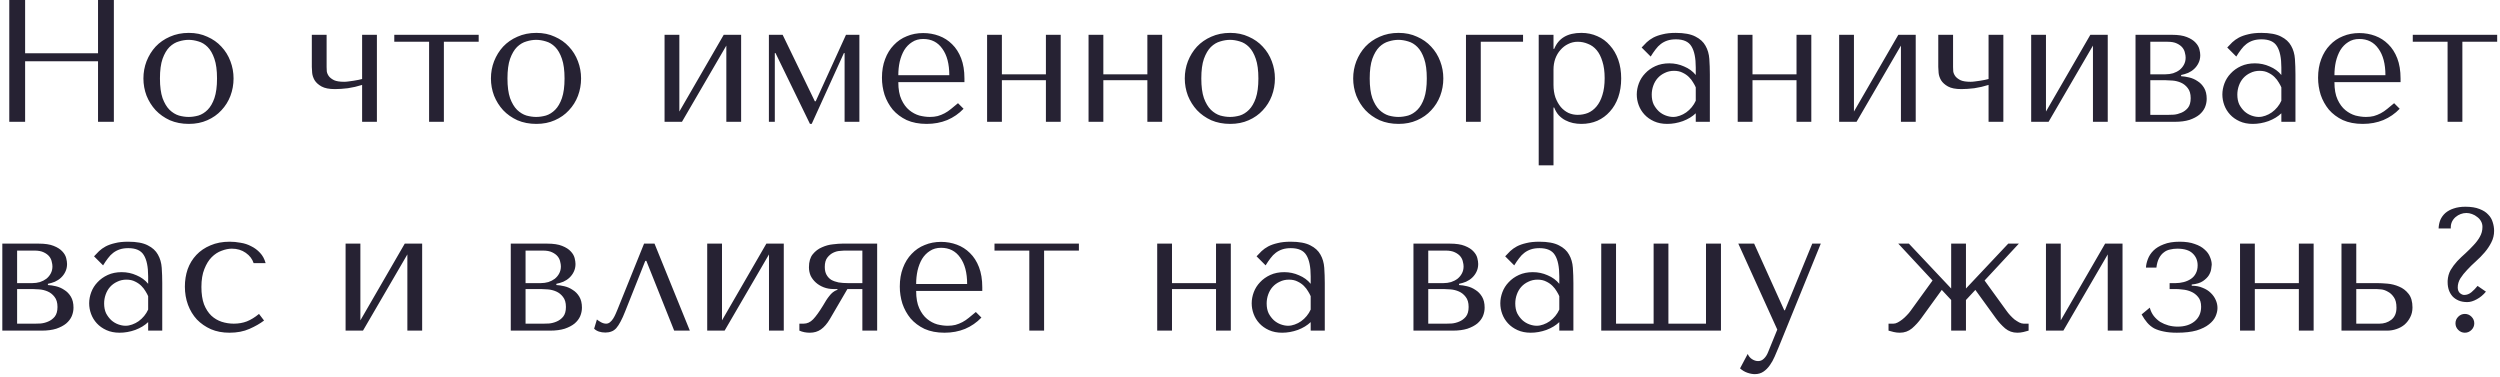 <?xml version="1.0" encoding="UTF-8"?> <svg xmlns="http://www.w3.org/2000/svg" width="431" height="65" viewBox="0 0 431 65" fill="none"> <path d="M4.33 10.56H16.9V21H19.63V-1.43051e-06H16.9V9.18H4.33V-1.43051e-06H1.6V21H4.33V10.56ZM40.265 13.53C40.265 14.57 40.085 15.57 39.725 16.53C39.365 17.47 38.845 18.3 38.165 19.02C37.505 19.74 36.695 20.31 35.735 20.73C34.795 21.15 33.735 21.36 32.555 21.36C31.355 21.36 30.265 21.15 29.285 20.73C28.325 20.29 27.505 19.71 26.825 18.99C26.165 18.27 25.645 17.44 25.265 16.5C24.905 15.54 24.725 14.55 24.725 13.53C24.725 12.49 24.905 11.5 25.265 10.56C25.645 9.6 26.165 8.76 26.825 8.04C27.505 7.32 28.325 6.75 29.285 6.33C30.265 5.89 31.355 5.67 32.555 5.67C33.735 5.67 34.795 5.89 35.735 6.33C36.695 6.75 37.505 7.32 38.165 8.04C38.845 8.76 39.365 9.6 39.725 10.56C40.085 11.5 40.265 12.49 40.265 13.53ZM37.415 13.53C37.415 12.13 37.265 11 36.965 10.14C36.665 9.26 36.275 8.58 35.795 8.1C35.315 7.62 34.785 7.3 34.205 7.14C33.625 6.96 33.065 6.87 32.525 6.87C31.985 6.87 31.425 6.96 30.845 7.14C30.265 7.3 29.725 7.62 29.225 8.1C28.745 8.58 28.345 9.26 28.025 10.14C27.725 11 27.575 12.13 27.575 13.53C27.575 14.91 27.725 16.04 28.025 16.92C28.345 17.78 28.745 18.45 29.225 18.93C29.725 19.41 30.265 19.74 30.845 19.92C31.425 20.08 31.985 20.16 32.525 20.16C33.065 20.16 33.625 20.08 34.205 19.92C34.785 19.74 35.315 19.41 35.795 18.93C36.275 18.45 36.665 17.78 36.965 16.92C37.265 16.04 37.415 14.91 37.415 13.53ZM62.428 13.62C62.268 13.66 62.058 13.71 61.798 13.77C61.538 13.81 61.258 13.86 60.958 13.92C60.678 13.96 60.388 14 60.088 14.04C59.808 14.08 59.558 14.1 59.338 14.1C58.578 14.1 57.998 14.01 57.598 13.83C57.198 13.63 56.898 13.4 56.698 13.14C56.498 12.86 56.378 12.58 56.338 12.3C56.318 12 56.308 11.75 56.308 11.55V6H53.758V11.55C53.758 11.79 53.778 12.13 53.818 12.57C53.858 12.99 53.998 13.41 54.238 13.83C54.498 14.25 54.898 14.61 55.438 14.91C55.978 15.21 56.748 15.36 57.748 15.36C58.408 15.36 59.148 15.31 59.968 15.21C60.788 15.09 61.608 14.9 62.428 14.64V21H64.978V6H62.428V13.62ZM73.975 21H76.525V7.2H82.525V6H67.975V7.2H73.975V21ZM100.177 13.53C100.177 14.57 99.997 15.57 99.637 16.53C99.277 17.47 98.757 18.3 98.077 19.02C97.417 19.74 96.607 20.31 95.647 20.73C94.707 21.15 93.647 21.36 92.467 21.36C91.267 21.36 90.177 21.15 89.197 20.73C88.237 20.29 87.417 19.71 86.737 18.99C86.077 18.27 85.557 17.44 85.177 16.5C84.817 15.54 84.637 14.55 84.637 13.53C84.637 12.49 84.817 11.5 85.177 10.56C85.557 9.6 86.077 8.76 86.737 8.04C87.417 7.32 88.237 6.75 89.197 6.33C90.177 5.89 91.267 5.67 92.467 5.67C93.647 5.67 94.707 5.89 95.647 6.33C96.607 6.75 97.417 7.32 98.077 8.04C98.757 8.76 99.277 9.6 99.637 10.56C99.997 11.5 100.177 12.49 100.177 13.53ZM97.327 13.53C97.327 12.13 97.177 11 96.877 10.14C96.577 9.26 96.187 8.58 95.707 8.1C95.227 7.62 94.697 7.3 94.117 7.14C93.537 6.96 92.977 6.87 92.437 6.87C91.897 6.87 91.337 6.96 90.757 7.14C90.177 7.3 89.637 7.62 89.137 8.1C88.657 8.58 88.257 9.26 87.937 10.14C87.637 11 87.487 12.13 87.487 13.53C87.487 14.91 87.637 16.04 87.937 16.92C88.257 17.78 88.657 18.45 89.137 18.93C89.637 19.41 90.177 19.74 90.757 19.92C91.337 20.08 91.897 20.16 92.437 20.16C92.977 20.16 93.537 20.08 94.117 19.92C94.697 19.74 95.227 19.41 95.707 18.93C96.187 18.45 96.577 17.78 96.877 16.92C97.177 16.04 97.327 14.91 97.327 13.53ZM117.12 19.23V6H114.57V21H117.57L125.22 7.86V21H127.77V6H124.77L117.12 19.23ZM134.928 6H132.558V21H133.578V9.15H133.698L139.638 21.36H139.938L145.488 9.15H145.608V21H148.158V6H145.848L140.628 17.46H140.478L134.928 6ZM166.269 14.16V13.53C166.269 12.19 166.079 11.03 165.699 10.05C165.319 9.07 164.799 8.26 164.139 7.62C163.499 6.98 162.749 6.5 161.889 6.18C161.029 5.86 160.119 5.7 159.159 5.7C158.139 5.7 157.199 5.88 156.339 6.24C155.479 6.58 154.729 7.09 154.089 7.77C153.449 8.43 152.949 9.24 152.589 10.2C152.229 11.14 152.049 12.21 152.049 13.41C152.049 14.41 152.199 15.39 152.499 16.35C152.819 17.29 153.289 18.14 153.909 18.9C154.549 19.64 155.349 20.24 156.309 20.7C157.289 21.14 158.439 21.36 159.759 21.36C161.039 21.36 162.219 21.14 163.299 20.7C164.379 20.24 165.319 19.59 166.119 18.75L165.159 17.79C164.739 18.15 164.339 18.48 163.959 18.78C163.599 19.08 163.229 19.33 162.849 19.53C162.469 19.73 162.069 19.89 161.649 20.01C161.249 20.11 160.799 20.16 160.299 20.16C159.739 20.16 159.139 20.08 158.499 19.92C157.879 19.74 157.299 19.43 156.759 18.99C156.219 18.55 155.769 17.94 155.409 17.16C155.049 16.38 154.869 15.38 154.869 14.16H166.269ZM154.869 12.96C154.869 12.16 154.949 11.39 155.109 10.65C155.289 9.89 155.549 9.22 155.889 8.64C156.249 8.06 156.699 7.6 157.239 7.26C157.779 6.9 158.419 6.72 159.159 6.72C160.579 6.72 161.679 7.28 162.459 8.4C163.259 9.5 163.659 11.02 163.659 12.96H154.869ZM172.725 13.83H180.315V21H182.865V6H180.315V12.81H172.725V6H170.175V21H172.725V13.83ZM190.216 13.83H197.806V21H200.356V6H197.806V12.81H190.216V6H187.666V21H190.216V13.83ZM219.796 13.53C219.796 14.57 219.616 15.57 219.256 16.53C218.896 17.47 218.376 18.3 217.696 19.02C217.036 19.74 216.226 20.31 215.266 20.73C214.326 21.15 213.266 21.36 212.086 21.36C210.886 21.36 209.796 21.15 208.816 20.73C207.856 20.29 207.036 19.71 206.356 18.99C205.696 18.27 205.176 17.44 204.796 16.5C204.436 15.54 204.256 14.55 204.256 13.53C204.256 12.49 204.436 11.5 204.796 10.56C205.176 9.6 205.696 8.76 206.356 8.04C207.036 7.32 207.856 6.75 208.816 6.33C209.796 5.89 210.886 5.67 212.086 5.67C213.266 5.67 214.326 5.89 215.266 6.33C216.226 6.75 217.036 7.32 217.696 8.04C218.376 8.76 218.896 9.6 219.256 10.56C219.616 11.5 219.796 12.49 219.796 13.53ZM216.946 13.53C216.946 12.13 216.796 11 216.496 10.14C216.196 9.26 215.806 8.58 215.326 8.1C214.846 7.62 214.316 7.3 213.736 7.14C213.156 6.96 212.596 6.87 212.056 6.87C211.516 6.87 210.956 6.96 210.376 7.14C209.796 7.3 209.256 7.62 208.756 8.1C208.276 8.58 207.876 9.26 207.556 10.14C207.256 11 207.106 12.13 207.106 13.53C207.106 14.91 207.256 16.04 207.556 16.92C207.876 17.78 208.276 18.45 208.756 18.93C209.256 19.41 209.796 19.74 210.376 19.92C210.956 20.08 211.516 20.16 212.056 20.16C212.596 20.16 213.156 20.08 213.736 19.92C214.316 19.74 214.846 19.41 215.326 18.93C215.806 18.45 216.196 17.78 216.496 16.92C216.796 16.04 216.946 14.91 216.946 13.53ZM248.829 13.53C248.829 14.57 248.649 15.57 248.289 16.53C247.929 17.47 247.409 18.3 246.729 19.02C246.069 19.74 245.259 20.31 244.299 20.73C243.359 21.15 242.299 21.36 241.119 21.36C239.919 21.36 238.829 21.15 237.849 20.73C236.889 20.29 236.069 19.71 235.389 18.99C234.729 18.27 234.209 17.44 233.829 16.5C233.469 15.54 233.289 14.55 233.289 13.53C233.289 12.49 233.469 11.5 233.829 10.56C234.209 9.6 234.729 8.76 235.389 8.04C236.069 7.32 236.889 6.75 237.849 6.33C238.829 5.89 239.919 5.67 241.119 5.67C242.299 5.67 243.359 5.89 244.299 6.33C245.259 6.75 246.069 7.32 246.729 8.04C247.409 8.76 247.929 9.6 248.289 10.56C248.649 11.5 248.829 12.49 248.829 13.53ZM245.979 13.53C245.979 12.13 245.829 11 245.529 10.14C245.229 9.26 244.839 8.58 244.359 8.1C243.879 7.62 243.349 7.3 242.769 7.14C242.189 6.96 241.629 6.87 241.089 6.87C240.549 6.87 239.989 6.96 239.409 7.14C238.829 7.3 238.289 7.62 237.789 8.1C237.309 8.58 236.909 9.26 236.589 10.14C236.289 11 236.139 12.13 236.139 13.53C236.139 14.91 236.289 16.04 236.589 16.92C236.909 17.78 237.309 18.45 237.789 18.93C238.289 19.41 238.829 19.74 239.409 19.92C239.989 20.08 240.549 20.16 241.089 20.16C241.629 20.16 242.189 20.08 242.769 19.92C243.349 19.74 243.879 19.41 244.359 18.93C244.839 18.45 245.229 17.78 245.529 16.92C245.829 16.04 245.979 14.91 245.979 13.53ZM262.574 7.2V6H252.734V21H255.284V7.2H262.574ZM265.273 28.5H267.823V18.54H267.943C268.143 19.06 268.403 19.5 268.723 19.86C269.063 20.22 269.443 20.51 269.863 20.73C270.283 20.95 270.723 21.11 271.183 21.21C271.663 21.31 272.143 21.36 272.623 21.36C273.623 21.36 274.543 21.18 275.383 20.82C276.223 20.44 276.943 19.91 277.543 19.23C278.163 18.55 278.643 17.73 278.983 16.77C279.323 15.79 279.493 14.71 279.493 13.53C279.493 12.33 279.323 11.25 278.983 10.29C278.643 9.33 278.163 8.51 277.543 7.83C276.943 7.13 276.223 6.6 275.383 6.24C274.543 5.86 273.623 5.67 272.623 5.67C270.243 5.67 268.683 6.59 267.943 8.43H267.823V6H265.273V28.5ZM267.823 12C267.823 11.34 267.923 10.72 268.123 10.14C268.343 9.54 268.643 9.03 269.023 8.61C269.403 8.17 269.843 7.83 270.343 7.59C270.863 7.33 271.413 7.2 271.993 7.2C272.613 7.2 273.203 7.32 273.763 7.56C274.343 7.78 274.843 8.14 275.263 8.64C275.683 9.14 276.013 9.79 276.253 10.59C276.513 11.39 276.643 12.35 276.643 13.47C276.643 14.61 276.513 15.58 276.253 16.38C276.013 17.18 275.673 17.84 275.233 18.36C274.813 18.86 274.323 19.23 273.763 19.47C273.203 19.69 272.613 19.8 271.993 19.8C271.433 19.8 270.903 19.69 270.403 19.47C269.903 19.23 269.463 18.89 269.083 18.45C268.703 17.99 268.393 17.44 268.153 16.8C267.933 16.16 267.823 15.43 267.823 14.61V12ZM288.899 5.67C290.359 5.67 291.489 5.88 292.289 6.3C293.089 6.7 293.669 7.23 294.029 7.89C294.409 8.55 294.629 9.31 294.689 10.17C294.749 11.03 294.779 11.91 294.779 12.81V21H292.349V19.53C291.769 20.09 291.029 20.54 290.129 20.88C289.229 21.2 288.329 21.36 287.429 21.36C286.569 21.36 285.809 21.21 285.149 20.91C284.489 20.61 283.939 20.22 283.499 19.74C283.059 19.26 282.729 18.72 282.509 18.12C282.289 17.52 282.179 16.91 282.179 16.29C282.179 15.65 282.299 15.01 282.539 14.37C282.779 13.73 283.139 13.16 283.619 12.66C284.099 12.14 284.689 11.72 285.389 11.4C286.089 11.08 286.889 10.92 287.789 10.92C288.689 10.92 289.539 11.1 290.339 11.46C291.159 11.8 291.829 12.29 292.349 12.93V11.64C292.349 10 292.099 8.78 291.599 7.98C291.119 7.18 290.229 6.78 288.929 6.78C288.369 6.78 287.879 6.85 287.459 6.99C287.039 7.13 286.659 7.33 286.319 7.59C285.999 7.83 285.699 8.14 285.419 8.52C285.139 8.88 284.859 9.29 284.579 9.75L283.019 8.19C283.299 7.89 283.589 7.59 283.889 7.29C284.209 6.99 284.589 6.72 285.029 6.48C285.489 6.24 286.029 6.05 286.649 5.91C287.269 5.75 288.019 5.67 288.899 5.67ZM292.349 15.06C292.249 14.82 292.099 14.54 291.899 14.22C291.719 13.9 291.479 13.59 291.179 13.29C290.879 12.99 290.519 12.74 290.099 12.54C289.679 12.32 289.179 12.21 288.599 12.21C288.019 12.21 287.489 12.33 287.009 12.57C286.529 12.79 286.119 13.09 285.779 13.47C285.459 13.83 285.209 14.26 285.029 14.76C284.849 15.26 284.759 15.78 284.759 16.32C284.759 16.96 284.869 17.52 285.089 18C285.329 18.46 285.629 18.86 285.989 19.2C286.349 19.52 286.749 19.76 287.189 19.92C287.629 20.08 288.049 20.16 288.449 20.16C288.829 20.16 289.209 20.09 289.589 19.95C289.989 19.81 290.359 19.62 290.699 19.38C291.059 19.12 291.379 18.82 291.659 18.48C291.939 18.14 292.169 17.77 292.349 17.37V15.06ZM302.13 13.83H309.72V21H312.27V6H309.72V12.81H302.13V6H299.58V21H302.13V13.83ZM319.62 19.23V6H317.07V21H320.07L327.72 7.86V21H330.27V6H327.27L319.62 19.23ZM342.828 13.62C342.668 13.66 342.458 13.71 342.198 13.77C341.938 13.81 341.658 13.86 341.358 13.92C341.078 13.96 340.788 14 340.488 14.04C340.208 14.08 339.958 14.1 339.738 14.1C338.978 14.1 338.398 14.01 337.998 13.83C337.598 13.63 337.298 13.4 337.098 13.14C336.898 12.86 336.778 12.58 336.738 12.3C336.718 12 336.708 11.75 336.708 11.55V6H334.158V11.55C334.158 11.79 334.178 12.13 334.218 12.57C334.258 12.99 334.398 13.41 334.638 13.83C334.898 14.25 335.298 14.61 335.838 14.91C336.378 15.21 337.148 15.36 338.148 15.36C338.808 15.36 339.548 15.31 340.368 15.21C341.188 15.09 342.008 14.9 342.828 14.64V21H345.378V6H342.828V13.62ZM352.725 19.23V6H350.175V21H353.175L360.825 7.86V21H363.375V6H360.375L352.725 19.23ZM368.164 6V21H374.944C375.924 21 376.764 20.89 377.464 20.67C378.164 20.43 378.734 20.13 379.174 19.77C379.614 19.39 379.934 18.97 380.134 18.51C380.334 18.03 380.434 17.54 380.434 17.04C380.434 16.28 380.284 15.65 379.984 15.15C379.684 14.65 379.304 14.26 378.844 13.98C378.404 13.68 377.924 13.47 377.404 13.35C376.904 13.23 376.444 13.16 376.024 13.14V12.93C376.424 12.85 376.824 12.73 377.224 12.57C377.624 12.39 377.974 12.16 378.274 11.88C378.594 11.58 378.844 11.24 379.024 10.86C379.224 10.46 379.324 10.01 379.324 9.51C379.324 9.23 379.274 8.89 379.174 8.49C379.074 8.09 378.854 7.71 378.514 7.35C378.174 6.97 377.674 6.65 377.014 6.39C376.374 6.13 375.514 6 374.434 6H368.164ZM370.714 19.8V13.83H373.354C373.674 13.83 374.074 13.85 374.554 13.89C375.054 13.93 375.534 14.05 375.994 14.25C376.454 14.45 376.844 14.76 377.164 15.18C377.504 15.6 377.674 16.18 377.674 16.92C377.674 17.64 377.514 18.2 377.194 18.6C376.874 18.98 376.494 19.26 376.054 19.44C375.634 19.62 375.204 19.73 374.764 19.77C374.344 19.79 374.034 19.8 373.834 19.8H370.714ZM370.714 12.81V7.2H373.684C374.364 7.2 374.904 7.3 375.304 7.5C375.724 7.7 376.044 7.94 376.264 8.22C376.484 8.5 376.624 8.8 376.684 9.12C376.764 9.42 376.804 9.69 376.804 9.93C376.804 10.39 376.704 10.8 376.504 11.16C376.324 11.5 376.074 11.8 375.754 12.06C375.434 12.3 375.064 12.49 374.644 12.63C374.224 12.75 373.784 12.81 373.324 12.81H370.714ZM389.856 5.67C391.316 5.67 392.446 5.88 393.246 6.3C394.046 6.7 394.626 7.23 394.986 7.89C395.366 8.55 395.586 9.31 395.646 10.17C395.706 11.03 395.736 11.91 395.736 12.81V21H393.306V19.53C392.726 20.09 391.986 20.54 391.086 20.88C390.186 21.2 389.286 21.36 388.386 21.36C387.526 21.36 386.766 21.21 386.106 20.91C385.446 20.61 384.896 20.22 384.456 19.74C384.016 19.26 383.686 18.72 383.466 18.12C383.246 17.52 383.136 16.91 383.136 16.29C383.136 15.65 383.256 15.01 383.496 14.37C383.736 13.73 384.096 13.16 384.576 12.66C385.056 12.14 385.646 11.72 386.346 11.4C387.046 11.08 387.846 10.92 388.746 10.92C389.646 10.92 390.496 11.1 391.296 11.46C392.116 11.8 392.786 12.29 393.306 12.93V11.64C393.306 10 393.056 8.78 392.556 7.98C392.076 7.18 391.186 6.78 389.886 6.78C389.326 6.78 388.836 6.85 388.416 6.99C387.996 7.13 387.616 7.33 387.276 7.59C386.956 7.83 386.656 8.14 386.376 8.52C386.096 8.88 385.816 9.29 385.536 9.75L383.976 8.19C384.256 7.89 384.546 7.59 384.846 7.29C385.166 6.99 385.546 6.72 385.986 6.48C386.446 6.24 386.986 6.05 387.606 5.91C388.226 5.75 388.976 5.67 389.856 5.67ZM393.306 15.06C393.206 14.82 393.056 14.54 392.856 14.22C392.676 13.9 392.436 13.59 392.136 13.29C391.836 12.99 391.476 12.74 391.056 12.54C390.636 12.32 390.136 12.21 389.556 12.21C388.976 12.21 388.446 12.33 387.966 12.57C387.486 12.79 387.076 13.09 386.736 13.47C386.416 13.83 386.166 14.26 385.986 14.76C385.806 15.26 385.716 15.78 385.716 16.32C385.716 16.96 385.826 17.52 386.046 18C386.286 18.46 386.586 18.86 386.946 19.2C387.306 19.52 387.706 19.76 388.146 19.92C388.586 20.08 389.006 20.16 389.406 20.16C389.786 20.16 390.166 20.09 390.546 19.95C390.946 19.81 391.316 19.62 391.656 19.38C392.016 19.12 392.336 18.82 392.616 18.48C392.896 18.14 393.126 17.77 393.306 17.37V15.06ZM413.857 14.16V13.53C413.857 12.19 413.667 11.03 413.287 10.05C412.907 9.07 412.387 8.26 411.727 7.62C411.087 6.98 410.337 6.5 409.477 6.18C408.617 5.86 407.707 5.7 406.747 5.7C405.727 5.7 404.787 5.88 403.927 6.24C403.067 6.58 402.317 7.09 401.677 7.77C401.037 8.43 400.537 9.24 400.177 10.2C399.817 11.14 399.637 12.21 399.637 13.41C399.637 14.41 399.787 15.39 400.087 16.35C400.407 17.29 400.877 18.14 401.497 18.9C402.137 19.64 402.937 20.24 403.897 20.7C404.877 21.14 406.027 21.36 407.347 21.36C408.627 21.36 409.807 21.14 410.887 20.7C411.967 20.24 412.907 19.59 413.707 18.75L412.747 17.79C412.327 18.15 411.927 18.48 411.547 18.78C411.187 19.08 410.817 19.33 410.437 19.53C410.057 19.73 409.657 19.89 409.237 20.01C408.837 20.11 408.387 20.16 407.887 20.16C407.327 20.16 406.727 20.08 406.087 19.92C405.467 19.74 404.887 19.43 404.347 18.99C403.807 18.55 403.357 17.94 402.997 17.16C402.637 16.38 402.457 15.38 402.457 14.16H413.857ZM402.457 12.96C402.457 12.16 402.537 11.39 402.697 10.65C402.877 9.89 403.137 9.22 403.477 8.64C403.837 8.06 404.287 7.6 404.827 7.26C405.367 6.9 406.007 6.72 406.747 6.72C408.167 6.72 409.267 7.28 410.047 8.4C410.847 9.5 411.247 11.02 411.247 12.96H402.457ZM421.963 21H424.513V7.2H430.513V6H415.963V7.2H421.963V21ZM0.4 42V57H7.18C8.16 57 9 56.89 9.7 56.67C10.4 56.43 10.97 56.13 11.41 55.77C11.85 55.39 12.17 54.97 12.37 54.51C12.57 54.03 12.67 53.54 12.67 53.04C12.67 52.28 12.52 51.65 12.22 51.15C11.92 50.65 11.54 50.26 11.08 49.98C10.64 49.68 10.16 49.47 9.64 49.35C9.14 49.23 8.68 49.16 8.26 49.14V48.93C8.66 48.85 9.06 48.73 9.46 48.57C9.86 48.39 10.21 48.16 10.51 47.88C10.83 47.58 11.08 47.24 11.26 46.86C11.46 46.46 11.56 46.01 11.56 45.51C11.56 45.23 11.51 44.89 11.41 44.49C11.31 44.09 11.09 43.71 10.75 43.35C10.41 42.97 9.91 42.65 9.25 42.39C8.61 42.13 7.75 42 6.67 42H0.4ZM2.95 55.8V49.83H5.59C5.91 49.83 6.31 49.85 6.79 49.89C7.29 49.93 7.77 50.05 8.23 50.25C8.69 50.45 9.08 50.76 9.4 51.18C9.74 51.6 9.91 52.18 9.91 52.92C9.91 53.64 9.75 54.2 9.43 54.6C9.11 54.98 8.73 55.26 8.29 55.44C7.87 55.62 7.44 55.73 7 55.77C6.58 55.79 6.27 55.8 6.07 55.8H2.95ZM2.95 48.81V43.2H5.92C6.6 43.2 7.14 43.3 7.54 43.5C7.96 43.7 8.28 43.94 8.5 44.22C8.72 44.5 8.86 44.8 8.92 45.12C9 45.42 9.04 45.69 9.04 45.93C9.04 46.39 8.94 46.8 8.74 47.16C8.56 47.5 8.31 47.8 7.99 48.06C7.67 48.3 7.3 48.49 6.88 48.63C6.46 48.75 6.02 48.81 5.56 48.81H2.95ZM22.092 41.67C23.552 41.67 24.682 41.88 25.482 42.3C26.282 42.7 26.862 43.23 27.222 43.89C27.602 44.55 27.822 45.31 27.882 46.17C27.942 47.03 27.972 47.91 27.972 48.81V57H25.542V55.53C24.962 56.09 24.222 56.54 23.322 56.88C22.422 57.2 21.522 57.36 20.622 57.36C19.762 57.36 19.002 57.21 18.342 56.91C17.682 56.61 17.132 56.22 16.692 55.74C16.252 55.26 15.922 54.72 15.702 54.12C15.482 53.52 15.372 52.91 15.372 52.29C15.372 51.65 15.492 51.01 15.732 50.37C15.972 49.73 16.332 49.16 16.812 48.66C17.292 48.14 17.882 47.72 18.582 47.4C19.282 47.08 20.082 46.92 20.982 46.92C21.882 46.92 22.732 47.1 23.532 47.46C24.352 47.8 25.022 48.29 25.542 48.93V47.64C25.542 46 25.292 44.78 24.792 43.98C24.312 43.18 23.422 42.78 22.122 42.78C21.562 42.78 21.072 42.85 20.652 42.99C20.232 43.13 19.852 43.33 19.512 43.59C19.192 43.83 18.892 44.14 18.612 44.52C18.332 44.88 18.052 45.29 17.772 45.75L16.212 44.19C16.492 43.89 16.782 43.59 17.082 43.29C17.402 42.99 17.782 42.72 18.222 42.48C18.682 42.24 19.222 42.05 19.842 41.91C20.462 41.75 21.212 41.67 22.092 41.67ZM25.542 51.06C25.442 50.82 25.292 50.54 25.092 50.22C24.912 49.9 24.672 49.59 24.372 49.29C24.072 48.99 23.712 48.74 23.292 48.54C22.872 48.32 22.372 48.21 21.792 48.21C21.212 48.21 20.682 48.33 20.202 48.57C19.722 48.79 19.312 49.09 18.972 49.47C18.652 49.83 18.402 50.26 18.222 50.76C18.042 51.26 17.952 51.78 17.952 52.32C17.952 52.96 18.062 53.52 18.282 54C18.522 54.46 18.822 54.86 19.182 55.2C19.542 55.52 19.942 55.76 20.382 55.92C20.822 56.08 21.242 56.16 21.642 56.16C22.022 56.16 22.402 56.09 22.782 55.95C23.182 55.81 23.552 55.62 23.892 55.38C24.252 55.12 24.572 54.82 24.852 54.48C25.132 54.14 25.362 53.77 25.542 53.37V51.06ZM40.303 55.8C39.583 55.8 38.883 55.69 38.203 55.47C37.543 55.25 36.953 54.9 36.433 54.42C35.913 53.92 35.493 53.27 35.173 52.47C34.873 51.65 34.723 50.65 34.723 49.47C34.723 48.25 34.893 47.22 35.233 46.38C35.573 45.52 35.993 44.84 36.493 44.34C37.013 43.82 37.583 43.45 38.203 43.23C38.823 42.99 39.413 42.87 39.973 42.87C40.893 42.87 41.693 43.11 42.373 43.59C43.053 44.07 43.503 44.66 43.723 45.36H45.793C45.593 44.64 45.273 44.05 44.833 43.59C44.393 43.11 43.883 42.73 43.303 42.45C42.743 42.15 42.133 41.95 41.473 41.85C40.833 41.73 40.213 41.67 39.613 41.67C38.353 41.67 37.243 41.88 36.283 42.3C35.323 42.7 34.513 43.25 33.853 43.95C33.193 44.65 32.693 45.47 32.353 46.41C32.033 47.35 31.873 48.35 31.873 49.41C31.873 50.53 32.053 51.58 32.413 52.56C32.773 53.52 33.283 54.36 33.943 55.08C34.623 55.78 35.433 56.34 36.373 56.76C37.313 57.16 38.373 57.36 39.553 57.36C40.873 57.36 42.023 57.14 43.003 56.7C44.003 56.26 44.843 55.78 45.523 55.26L44.653 54.12C43.953 54.7 43.253 55.13 42.553 55.41C41.873 55.67 41.123 55.8 40.303 55.8ZM62.13 55.23V42H59.58V57H62.58L70.23 43.86V57H72.78V42H69.78L62.13 55.23ZM88.056 42V57H94.836C95.816 57 96.656 56.89 97.356 56.67C98.056 56.43 98.626 56.13 99.066 55.77C99.506 55.39 99.826 54.97 100.026 54.51C100.226 54.03 100.326 53.54 100.326 53.04C100.326 52.28 100.176 51.65 99.876 51.15C99.576 50.65 99.196 50.26 98.736 49.98C98.296 49.68 97.816 49.47 97.296 49.35C96.796 49.23 96.336 49.16 95.916 49.14V48.93C96.316 48.85 96.716 48.73 97.116 48.57C97.516 48.39 97.866 48.16 98.166 47.88C98.486 47.58 98.736 47.24 98.916 46.86C99.116 46.46 99.216 46.01 99.216 45.51C99.216 45.23 99.166 44.89 99.066 44.49C98.966 44.09 98.746 43.71 98.406 43.35C98.066 42.97 97.566 42.65 96.906 42.39C96.266 42.13 95.406 42 94.326 42H88.056ZM90.606 55.8V49.83H93.246C93.566 49.83 93.966 49.85 94.446 49.89C94.946 49.93 95.426 50.05 95.886 50.25C96.346 50.45 96.736 50.76 97.056 51.18C97.396 51.6 97.566 52.18 97.566 52.92C97.566 53.64 97.406 54.2 97.086 54.6C96.766 54.98 96.386 55.26 95.946 55.44C95.526 55.62 95.096 55.73 94.656 55.77C94.236 55.79 93.926 55.8 93.726 55.8H90.606ZM90.606 48.81V43.2H93.576C94.256 43.2 94.796 43.3 95.196 43.5C95.616 43.7 95.936 43.94 96.156 44.22C96.376 44.5 96.516 44.8 96.576 45.12C96.656 45.42 96.696 45.69 96.696 45.93C96.696 46.39 96.596 46.8 96.396 47.16C96.216 47.5 95.966 47.8 95.646 48.06C95.326 48.3 94.956 48.49 94.536 48.63C94.116 48.75 93.676 48.81 93.216 48.81H90.606ZM112.838 42H111.038L106.478 53.31C106.378 53.53 106.268 53.79 106.148 54.09C106.028 54.37 105.888 54.64 105.728 54.9C105.568 55.16 105.378 55.38 105.158 55.56C104.958 55.72 104.738 55.8 104.498 55.8C104.218 55.8 103.928 55.72 103.628 55.56C103.328 55.4 103.088 55.24 102.908 55.08L102.428 56.67C102.888 57.11 103.538 57.33 104.378 57.33C104.758 57.33 105.098 57.27 105.398 57.15C105.698 57.05 105.978 56.86 106.238 56.58C106.498 56.28 106.748 55.9 106.988 55.44C107.248 54.96 107.518 54.36 107.798 53.64L111.248 44.97H111.428L116.228 57H118.928L112.838 42ZM124.473 55.23V42H121.923V57H124.923L132.573 43.86V57H135.123V42H132.123L124.473 55.23ZM151.222 42H145.222C144.802 42 144.262 42.04 143.602 42.12C142.962 42.18 142.332 42.35 141.712 42.63C141.092 42.89 140.562 43.29 140.122 43.83C139.682 44.37 139.462 45.12 139.462 46.08C139.462 46.6 139.562 47.09 139.762 47.55C139.982 47.99 140.282 48.38 140.662 48.72C141.042 49.06 141.492 49.33 142.012 49.53C142.532 49.73 143.092 49.83 143.692 49.83H144.382V49.95C144.062 50.07 143.792 50.22 143.572 50.4C143.352 50.58 143.152 50.79 142.972 51.03C142.792 51.25 142.612 51.5 142.432 51.78C142.272 52.06 142.092 52.36 141.892 52.68C141.232 53.76 140.662 54.55 140.182 55.05C139.702 55.55 139.152 55.8 138.532 55.8H137.812V57C138.352 57.24 138.952 57.36 139.612 57.36C140.352 57.36 140.992 57.17 141.532 56.79C142.092 56.39 142.602 55.8 143.062 55.02L146.092 49.83H148.672V57H151.222V42ZM148.672 43.2V48.81H146.212C145.612 48.81 145.062 48.77 144.562 48.69C144.082 48.59 143.662 48.44 143.302 48.24C142.962 48.02 142.692 47.73 142.492 47.37C142.292 47.01 142.192 46.56 142.192 46.02C142.192 45.32 142.342 44.78 142.642 44.4C142.942 44.02 143.282 43.74 143.662 43.56C144.042 43.38 144.412 43.28 144.772 43.26C145.152 43.22 145.412 43.2 145.552 43.2H148.672ZM169.345 50.16V49.53C169.345 48.19 169.155 47.03 168.775 46.05C168.395 45.07 167.875 44.26 167.215 43.62C166.575 42.98 165.825 42.5 164.965 42.18C164.105 41.86 163.195 41.7 162.235 41.7C161.215 41.7 160.275 41.88 159.415 42.24C158.555 42.58 157.805 43.09 157.165 43.77C156.525 44.43 156.025 45.24 155.665 46.2C155.305 47.14 155.125 48.21 155.125 49.41C155.125 50.41 155.275 51.39 155.575 52.35C155.895 53.29 156.365 54.14 156.985 54.9C157.625 55.64 158.425 56.24 159.385 56.7C160.365 57.14 161.515 57.36 162.835 57.36C164.115 57.36 165.295 57.14 166.375 56.7C167.455 56.24 168.395 55.59 169.195 54.75L168.235 53.79C167.815 54.15 167.415 54.48 167.035 54.78C166.675 55.08 166.305 55.33 165.925 55.53C165.545 55.73 165.145 55.89 164.725 56.01C164.325 56.11 163.875 56.16 163.375 56.16C162.815 56.16 162.215 56.08 161.575 55.92C160.955 55.74 160.375 55.43 159.835 54.99C159.295 54.55 158.845 53.94 158.485 53.16C158.125 52.38 157.945 51.38 157.945 50.16H169.345ZM157.945 48.96C157.945 48.16 158.025 47.39 158.185 46.65C158.365 45.89 158.625 45.22 158.965 44.64C159.325 44.06 159.775 43.6 160.315 43.26C160.855 42.9 161.495 42.72 162.235 42.72C163.655 42.72 164.755 43.28 165.535 44.4C166.335 45.5 166.735 47.02 166.735 48.96H157.945ZM177.452 57H180.002V43.2H186.002V42H171.452V43.2H177.452V57ZM202.052 49.83H209.642V57H212.192V42H209.642V48.81H202.052V42H199.502V57H202.052V49.83ZM222.512 41.67C223.972 41.67 225.102 41.88 225.902 42.3C226.702 42.7 227.282 43.23 227.642 43.89C228.022 44.55 228.242 45.31 228.302 46.17C228.362 47.03 228.392 47.91 228.392 48.81V57H225.962V55.53C225.382 56.09 224.642 56.54 223.742 56.88C222.842 57.2 221.942 57.36 221.042 57.36C220.182 57.36 219.422 57.21 218.762 56.91C218.102 56.61 217.552 56.22 217.112 55.74C216.672 55.26 216.342 54.72 216.122 54.12C215.902 53.52 215.792 52.91 215.792 52.29C215.792 51.65 215.912 51.01 216.152 50.37C216.392 49.73 216.752 49.16 217.232 48.66C217.712 48.14 218.302 47.72 219.002 47.4C219.702 47.08 220.502 46.92 221.402 46.92C222.302 46.92 223.152 47.1 223.952 47.46C224.772 47.8 225.442 48.29 225.962 48.93V47.64C225.962 46 225.712 44.78 225.212 43.98C224.732 43.18 223.842 42.78 222.542 42.78C221.982 42.78 221.492 42.85 221.072 42.99C220.652 43.13 220.272 43.33 219.932 43.59C219.612 43.83 219.312 44.14 219.032 44.52C218.752 44.88 218.472 45.29 218.192 45.75L216.632 44.19C216.912 43.89 217.202 43.59 217.502 43.29C217.822 42.99 218.202 42.72 218.642 42.48C219.102 42.24 219.642 42.05 220.262 41.91C220.882 41.75 221.632 41.67 222.512 41.67ZM225.962 51.06C225.862 50.82 225.712 50.54 225.512 50.22C225.332 49.9 225.092 49.59 224.792 49.29C224.492 48.99 224.132 48.74 223.712 48.54C223.292 48.32 222.792 48.21 222.212 48.21C221.632 48.21 221.102 48.33 220.622 48.57C220.142 48.79 219.732 49.09 219.392 49.47C219.072 49.83 218.822 50.26 218.642 50.76C218.462 51.26 218.372 51.78 218.372 52.32C218.372 52.96 218.482 53.52 218.702 54C218.942 54.46 219.242 54.86 219.602 55.2C219.962 55.52 220.362 55.76 220.802 55.92C221.242 56.08 221.662 56.16 222.062 56.16C222.442 56.16 222.822 56.09 223.202 55.95C223.602 55.81 223.972 55.62 224.312 55.38C224.672 55.12 224.992 54.82 225.272 54.48C225.552 54.14 225.782 53.77 225.962 53.37V51.06ZM243.681 42V57H250.461C251.441 57 252.281 56.89 252.981 56.67C253.681 56.43 254.251 56.13 254.691 55.77C255.131 55.39 255.451 54.97 255.651 54.51C255.851 54.03 255.951 53.54 255.951 53.04C255.951 52.28 255.801 51.65 255.501 51.15C255.201 50.65 254.821 50.26 254.361 49.98C253.921 49.68 253.441 49.47 252.921 49.35C252.421 49.23 251.961 49.16 251.541 49.14V48.93C251.941 48.85 252.341 48.73 252.741 48.57C253.141 48.39 253.491 48.16 253.791 47.88C254.111 47.58 254.361 47.24 254.541 46.86C254.741 46.46 254.841 46.01 254.841 45.51C254.841 45.23 254.791 44.89 254.691 44.49C254.591 44.09 254.371 43.71 254.031 43.35C253.691 42.97 253.191 42.65 252.531 42.39C251.891 42.13 251.031 42 249.951 42H243.681ZM246.231 55.8V49.83H248.871C249.191 49.83 249.591 49.85 250.071 49.89C250.571 49.93 251.051 50.05 251.511 50.25C251.971 50.45 252.361 50.76 252.681 51.18C253.021 51.6 253.191 52.18 253.191 52.92C253.191 53.64 253.031 54.2 252.711 54.6C252.391 54.98 252.011 55.26 251.571 55.44C251.151 55.62 250.721 55.73 250.281 55.77C249.861 55.79 249.551 55.8 249.351 55.8H246.231ZM246.231 48.81V43.2H249.201C249.881 43.2 250.421 43.3 250.821 43.5C251.241 43.7 251.561 43.94 251.781 44.22C252.001 44.5 252.141 44.8 252.201 45.12C252.281 45.42 252.321 45.69 252.321 45.93C252.321 46.39 252.221 46.8 252.021 47.16C251.841 47.5 251.591 47.8 251.271 48.06C250.951 48.3 250.581 48.49 250.161 48.63C249.741 48.75 249.301 48.81 248.841 48.81H246.231ZM265.373 41.67C266.833 41.67 267.963 41.88 268.763 42.3C269.563 42.7 270.143 43.23 270.503 43.89C270.883 44.55 271.103 45.31 271.163 46.17C271.223 47.03 271.253 47.91 271.253 48.81V57H268.823V55.53C268.243 56.09 267.503 56.54 266.603 56.88C265.703 57.2 264.803 57.36 263.903 57.36C263.043 57.36 262.283 57.21 261.623 56.91C260.963 56.61 260.413 56.22 259.973 55.74C259.533 55.26 259.203 54.72 258.983 54.12C258.763 53.52 258.653 52.91 258.653 52.29C258.653 51.65 258.773 51.01 259.013 50.37C259.253 49.73 259.613 49.16 260.093 48.66C260.573 48.14 261.163 47.72 261.863 47.4C262.563 47.08 263.363 46.92 264.263 46.92C265.163 46.92 266.013 47.1 266.813 47.46C267.633 47.8 268.303 48.29 268.823 48.93V47.64C268.823 46 268.573 44.78 268.073 43.98C267.593 43.18 266.703 42.78 265.403 42.78C264.843 42.78 264.353 42.85 263.933 42.99C263.513 43.13 263.133 43.33 262.793 43.59C262.473 43.83 262.173 44.14 261.893 44.52C261.613 44.88 261.333 45.29 261.053 45.75L259.493 44.19C259.773 43.89 260.063 43.59 260.363 43.29C260.683 42.99 261.063 42.72 261.503 42.48C261.963 42.24 262.503 42.05 263.123 41.91C263.743 41.75 264.493 41.67 265.373 41.67ZM268.823 51.06C268.723 50.82 268.573 50.54 268.373 50.22C268.193 49.9 267.953 49.59 267.653 49.29C267.353 48.99 266.993 48.74 266.573 48.54C266.153 48.32 265.653 48.21 265.073 48.21C264.493 48.21 263.963 48.33 263.483 48.57C263.003 48.79 262.593 49.09 262.253 49.47C261.933 49.83 261.683 50.26 261.503 50.76C261.323 51.26 261.233 51.78 261.233 52.32C261.233 52.96 261.343 53.52 261.563 54C261.803 54.46 262.103 54.86 262.463 55.2C262.823 55.52 263.223 55.76 263.663 55.92C264.103 56.08 264.523 56.16 264.923 56.16C265.303 56.16 265.683 56.09 266.063 55.95C266.463 55.81 266.833 55.62 267.173 55.38C267.533 55.12 267.853 54.82 268.133 54.48C268.413 54.14 268.643 53.77 268.823 53.37V51.06ZM276.054 57H296.694V42H294.114V55.8H287.634V42H285.084V55.8H278.604V42H276.054V57ZM307.604 53.49L302.414 42H299.684L306.404 56.82L304.814 60.72C304.634 61.18 304.394 61.55 304.094 61.83C303.814 62.11 303.484 62.25 303.104 62.25C302.744 62.25 302.394 62.14 302.054 61.92C301.734 61.72 301.484 61.42 301.304 61.02L299.984 63.51C300.364 63.85 300.784 64.1 301.244 64.26C301.704 64.42 302.134 64.5 302.534 64.5C303.094 64.5 303.584 64.36 304.004 64.08C304.424 63.8 304.794 63.43 305.114 62.97C305.434 62.53 305.714 62.03 305.954 61.47C306.194 60.93 306.424 60.39 306.644 59.85L313.904 42H312.434L307.724 53.49H307.604ZM329.092 42H327.262L333.172 48.36L329.392 53.58C329.212 53.84 328.992 54.1 328.732 54.36C328.492 54.62 328.232 54.86 327.952 55.08C327.692 55.28 327.432 55.45 327.172 55.59C326.912 55.73 326.662 55.8 326.422 55.8H325.582V57C325.842 57.08 326.142 57.16 326.482 57.24C326.822 57.32 327.172 57.36 327.532 57.36C328.332 57.36 329.032 57.11 329.632 56.61C330.232 56.09 330.762 55.51 331.222 54.87L334.762 49.98L336.382 51.72V57H338.932V51.72L340.552 49.98L344.092 54.87C344.552 55.51 345.082 56.09 345.682 56.61C346.282 57.11 346.982 57.36 347.782 57.36C348.142 57.36 348.492 57.32 348.832 57.24C349.172 57.16 349.472 57.08 349.732 57V55.8H348.892C348.652 55.8 348.392 55.73 348.112 55.59C347.852 55.45 347.582 55.28 347.302 55.08C347.042 54.86 346.792 54.62 346.552 54.36C346.312 54.1 346.102 53.84 345.922 53.58L342.142 48.36L348.052 42H346.222L338.932 49.74V42H336.382V49.74L329.092 42ZM355.274 55.23V42H352.724V57H355.724L363.374 43.86V57H365.924V42H362.924L355.274 55.23ZM375.363 42.87C376.563 42.87 377.443 43.14 378.003 43.68C378.583 44.22 378.873 44.91 378.873 45.75C378.873 46.29 378.763 46.76 378.543 47.16C378.343 47.54 378.063 47.85 377.703 48.09C377.343 48.33 376.933 48.51 376.473 48.63C376.013 48.75 375.543 48.81 375.063 48.81H374.043V49.83H375.123C375.423 49.83 375.813 49.86 376.293 49.92C376.793 49.96 377.273 50.08 377.733 50.28C378.213 50.48 378.623 50.79 378.963 51.21C379.303 51.61 379.473 52.17 379.473 52.89C379.473 53.95 379.093 54.79 378.333 55.41C377.593 56.01 376.623 56.31 375.423 56.31C374.883 56.31 374.353 56.24 373.833 56.1C373.333 55.96 372.863 55.76 372.423 55.5C372.003 55.22 371.633 54.88 371.313 54.48C370.993 54.06 370.763 53.58 370.623 53.04L369.213 54.21C369.513 54.75 369.833 55.22 370.173 55.62C370.513 56.02 370.913 56.35 371.373 56.61C371.853 56.85 372.403 57.03 373.023 57.15C373.663 57.29 374.423 57.36 375.303 57.36C376.663 57.36 377.793 57.23 378.693 56.97C379.593 56.69 380.303 56.34 380.823 55.92C381.363 55.5 381.743 55.04 381.963 54.54C382.183 54.04 382.293 53.56 382.293 53.1C382.293 52.62 382.193 52.16 381.993 51.72C381.793 51.26 381.503 50.85 381.123 50.49C380.763 50.13 380.303 49.84 379.743 49.62C379.203 49.38 378.573 49.26 377.853 49.26V49.05C378.693 48.97 379.343 48.77 379.803 48.45C380.263 48.13 380.603 47.79 380.823 47.43C381.043 47.05 381.173 46.69 381.213 46.35C381.273 45.99 381.303 45.75 381.303 45.63C381.303 45.21 381.203 44.77 381.003 44.31C380.823 43.83 380.513 43.4 380.073 43.02C379.653 42.62 379.083 42.3 378.363 42.06C377.663 41.8 376.803 41.67 375.783 41.67C374.683 41.67 373.763 41.82 373.023 42.12C372.283 42.4 371.693 42.76 371.253 43.2C370.813 43.64 370.493 44.13 370.292 44.67C370.093 45.19 369.983 45.68 369.963 46.14H371.763C371.843 45.48 371.993 44.94 372.213 44.52C372.433 44.1 372.703 43.77 373.023 43.53C373.343 43.27 373.703 43.1 374.103 43.02C374.503 42.92 374.923 42.87 375.363 42.87ZM388.731 49.83H396.321V57H398.871V42H396.321V48.81H388.731V42H386.181V57H388.731V49.83ZM403.671 42V57H411.561C412.101 57 412.631 56.91 413.151 56.73C413.691 56.55 414.161 56.29 414.561 55.95C414.961 55.59 415.281 55.17 415.521 54.69C415.781 54.19 415.911 53.63 415.911 53.01C415.911 51.99 415.681 51.2 415.221 50.64C414.781 50.08 414.241 49.67 413.601 49.41C412.961 49.13 412.291 48.96 411.591 48.9C410.891 48.84 410.301 48.81 409.821 48.81H406.221V42H403.671ZM406.221 55.8V49.83H409.671C409.851 49.83 410.131 49.85 410.511 49.89C410.891 49.93 411.271 50.06 411.651 50.28C412.051 50.48 412.401 50.8 412.701 51.24C413.001 51.66 413.151 52.26 413.151 53.04C413.151 53.98 412.851 54.68 412.251 55.14C411.671 55.58 410.991 55.8 410.211 55.8H406.221ZM427.134 49.29C426.814 49.69 426.464 50.05 426.084 50.37C425.704 50.69 425.284 50.85 424.824 50.85C424.584 50.85 424.334 50.74 424.074 50.52C423.834 50.28 423.714 49.96 423.714 49.56C423.714 49.02 423.864 48.5 424.164 48C424.484 47.5 424.874 47.01 425.334 46.53C425.794 46.03 426.294 45.54 426.834 45.06C427.394 44.56 427.904 44.04 428.364 43.5C428.824 42.96 429.204 42.39 429.504 41.79C429.824 41.17 429.984 40.51 429.984 39.81C429.984 39.31 429.904 38.81 429.744 38.31C429.604 37.81 429.344 37.37 428.964 36.99C428.604 36.59 428.104 36.27 427.464 36.03C426.824 35.77 426.014 35.64 425.034 35.64C424.274 35.64 423.604 35.74 423.024 35.94C422.464 36.12 421.984 36.38 421.584 36.72C421.204 37.06 420.914 37.46 420.714 37.92C420.534 38.38 420.434 38.87 420.414 39.39H422.514V39.21C422.514 38.85 422.584 38.52 422.724 38.22C422.884 37.9 423.094 37.63 423.354 37.41C423.614 37.19 423.904 37.02 424.224 36.9C424.544 36.78 424.874 36.72 425.214 36.72C425.534 36.72 425.854 36.78 426.174 36.9C426.514 37.02 426.814 37.19 427.074 37.41C427.354 37.61 427.574 37.86 427.734 38.16C427.894 38.44 427.974 38.76 427.974 39.12C427.974 39.74 427.824 40.31 427.524 40.83C427.244 41.33 426.884 41.81 426.444 42.27C426.024 42.73 425.564 43.19 425.064 43.65C424.564 44.09 424.084 44.55 423.624 45.03C423.184 45.51 422.804 46.02 422.484 46.56C422.184 47.1 422.014 47.71 421.974 48.39V48.69C421.974 49.15 422.044 49.59 422.184 50.01C422.324 50.41 422.534 50.77 422.814 51.09C423.094 51.39 423.444 51.63 423.864 51.81C424.284 51.99 424.784 52.08 425.364 52.08C425.864 52.08 426.404 51.92 426.984 51.6C427.584 51.28 428.114 50.84 428.574 50.28L427.134 49.29ZM423.324 55.74C423.324 56.18 423.484 56.56 423.804 56.88C424.124 57.2 424.504 57.36 424.944 57.36C425.384 57.36 425.764 57.2 426.084 56.88C426.404 56.56 426.564 56.18 426.564 55.74C426.564 55.3 426.404 54.92 426.084 54.6C425.764 54.28 425.384 54.12 424.944 54.12C424.504 54.12 424.124 54.28 423.804 54.6C423.484 54.92 423.324 55.3 423.324 55.74Z" fill="#262233"></path> </svg> 